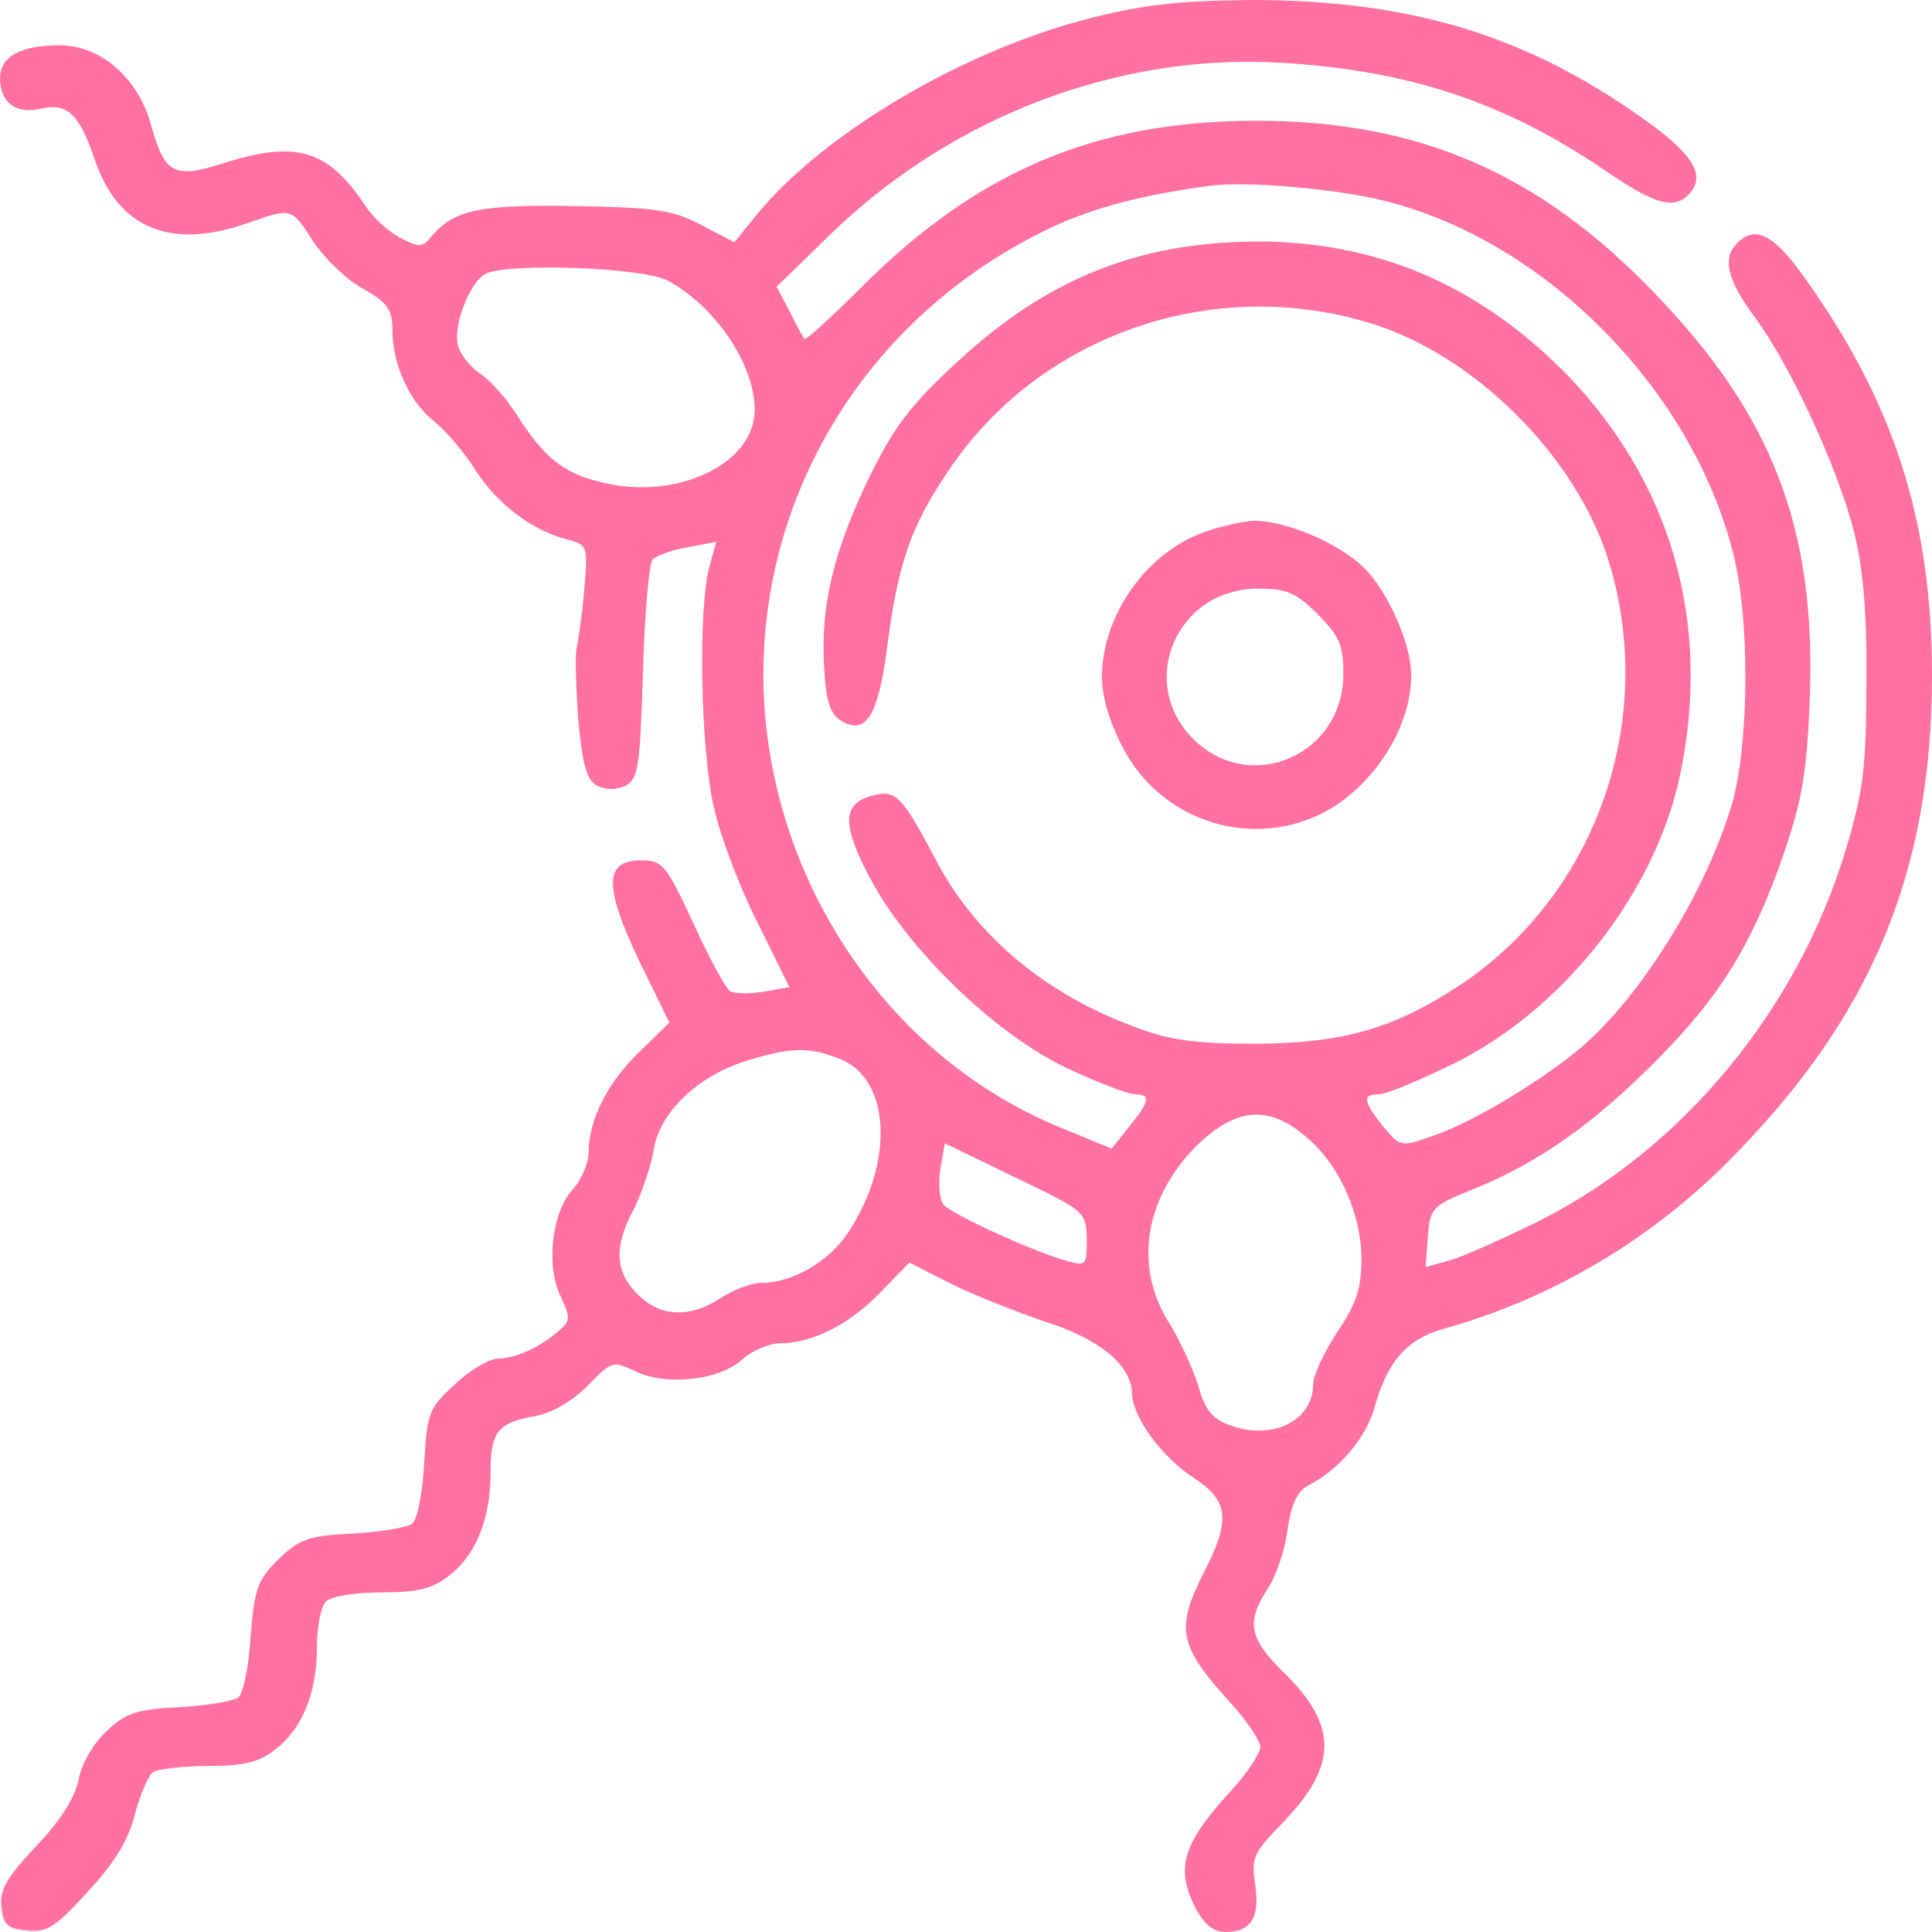 <svg xmlns="http://www.w3.org/2000/svg" version="1.0" width="256pt" height="256pt" viewBox="0 0 256 256" preserveAspectRatio="xMidYMid meet">
<g transform="translate(0,256) scale(0.1,-0.1)" fill="#ff70a3" stroke="none">
<path d="M1441 2535 c-166 -43 -349 -151 -438 -259 l-30 -37 -44 23 c-38 20 -60 23 -168 25 -126 2 -160 -5 -190 -41 -11 -14 -16 -14 -41 -1 -15 8 -35 26 -45 41 -50 76 -92 89 -191 57 -64 -20 -76 -13 -94 52 -17 62 -67 105 -121 105 -52 0 -79 -15 -79 -44 0 -32 22 -48 54 -40 35 8 51 -7 71 -66 31 -93 101 -122 205 -85 57 20 56 20 85 -25 14 -21 43 -50 65 -62 34 -19 40 -28 40 -56 0 -45 23 -95 55 -120 15 -12 40 -41 55 -65 29 -45 75 -80 122 -92 27 -7 27 -8 22 -69 -3 -33 -8 -67 -10 -75 -2 -7 -1 -49 2 -93 6 -62 11 -81 25 -89 13 -6 25 -6 38 0 17 9 19 26 23 150 2 77 8 145 13 150 6 5 27 13 47 16 l37 7 -9 -33 c-15 -53 -12 -242 6 -319 8 -37 34 -106 58 -153 l42 -85 -34 -6 c-19 -3 -39 -3 -45 1 -5 3 -27 43 -48 89 -36 78 -41 84 -69 84 -53 0 -51 -38 10 -160 l27 -55 -39 -38 c-43 -41 -68 -91 -68 -134 0 -14 -10 -37 -21 -49 -28 -30 -36 -102 -16 -142 13 -28 13 -32 -2 -45 -25 -22 -58 -37 -80 -37 -12 0 -38 -15 -58 -34 -35 -32 -37 -38 -41 -105 -2 -39 -9 -75 -16 -80 -6 -5 -42 -11 -79 -13 -60 -3 -71 -8 -99 -35 -27 -27 -31 -39 -36 -102 -2 -39 -10 -75 -16 -80 -6 -5 -41 -11 -78 -13 -58 -3 -72 -8 -98 -33 -17 -16 -33 -44 -36 -64 -5 -23 -24 -54 -56 -87 -39 -42 -49 -58 -46 -81 2 -23 8 -29 34 -31 27 -3 38 5 81 52 35 38 54 69 62 103 7 26 18 51 24 55 7 4 40 8 73 8 48 0 67 5 89 22 36 28 55 75 55 136 0 26 5 53 12 60 7 7 39 12 74 12 48 0 67 5 89 22 36 28 55 76 55 136 0 55 9 67 61 76 21 4 48 20 68 40 32 33 33 33 63 19 40 -20 112 -12 142 16 12 11 35 21 49 21 43 0 93 25 134 68 l38 39 55 -28 c30 -15 86 -37 124 -50 73 -23 115 -58 116 -95 0 -31 40 -86 83 -113 45 -30 48 -55 12 -125 -38 -75 -33 -97 36 -173 22 -24 39 -50 39 -58 0 -8 -17 -34 -39 -58 -65 -71 -74 -103 -46 -157 11 -20 23 -30 39 -30 34 0 46 20 39 64 -5 34 -2 41 35 79 75 77 76 130 2 202 -45 44 -49 66 -20 110 11 17 23 52 26 78 5 34 13 51 28 59 41 21 76 63 87 102 17 61 42 91 91 105 141 39 272 116 376 220 191 191 272 384 272 646 0 209 -52 367 -176 537 -36 48 -59 59 -82 36 -20 -20 -14 -48 23 -98 48 -65 111 -202 132 -286 12 -49 17 -107 16 -199 0 -111 -4 -143 -27 -220 -64 -214 -219 -400 -411 -495 -45 -22 -96 -45 -114 -50 l-32 -9 3 40 c3 39 5 41 62 64 84 34 159 87 240 169 85 85 128 155 169 273 25 73 31 108 35 205 9 227 -49 378 -207 541 -152 158 -312 227 -526 227 -212 0 -369 -66 -523 -220 -40 -40 -74 -71 -76 -69 -2 2 -11 19 -20 37 l-17 32 71 69 c160 156 380 240 595 228 172 -10 298 -52 432 -143 67 -46 93 -53 113 -29 20 24 2 52 -63 98 -156 111 -309 157 -520 157 -95 -1 -142 -6 -216 -25z m393 -241 c211 -52 406 -247 462 -465 23 -87 22 -254 -1 -334 -33 -112 -114 -245 -192 -316 -49 -44 -148 -105 -204 -124 -43 -15 -43 -15 -66 12 -27 34 -28 43 -6 43 10 0 55 19 100 41 145 72 266 226 299 381 43 204 -12 393 -156 538 -115 114 -247 170 -405 170 -157 -1 -277 -49 -396 -159 -63 -58 -84 -86 -117 -153 -47 -97 -65 -170 -60 -252 2 -43 8 -62 21 -70 34 -22 51 4 63 100 14 107 31 157 80 229 119 180 349 261 559 197 139 -42 275 -178 317 -317 64 -210 -17 -440 -197 -560 -88 -58 -154 -77 -270 -78 -78 0 -113 4 -158 21 -119 43 -212 120 -265 219 -47 89 -55 97 -85 89 -41 -10 -42 -38 -5 -108 49 -94 164 -206 259 -252 42 -20 84 -36 93 -36 21 0 20 -9 -8 -43 l-23 -29 -63 26 c-223 89 -379 310 -397 558 -18 269 131 519 381 637 56 26 120 43 211 55 48 6 165 -4 229 -20z m-949 -106 c63 -34 115 -111 115 -171 0 -72 -104 -121 -203 -96 -51 12 -76 33 -112 89 -14 22 -36 47 -49 55 -13 9 -26 25 -29 37 -7 26 15 83 36 95 28 15 209 9 242 -9z m230 -1032 c65 -28 70 -136 9 -229 -26 -39 -74 -67 -116 -67 -13 0 -36 -9 -53 -20 -41 -27 -81 -25 -110 5 -30 29 -32 64 -5 113 10 20 22 55 26 77 7 50 58 99 122 119 61 19 85 19 127 2z m623 -109 c39 -36 65 -97 66 -153 0 -41 -6 -60 -32 -99 -18 -27 -32 -58 -32 -69 0 -47 -51 -74 -106 -56 -27 9 -36 19 -46 53 -7 23 -25 62 -40 86 -47 76 -30 169 43 238 52 48 96 48 147 0z m-298 -129 c0 -36 -1 -36 -29 -28 -45 13 -150 61 -161 74 -5 7 -7 28 -4 47 l6 34 93 -45 c93 -45 94 -45 95 -82z" fill="#ff70a3"/>
<path d="M1596 1855 c-77 -27 -135 -110 -136 -191 0 -27 10 -61 28 -95 49 -94 162 -133 257 -90 70 32 125 113 125 187 0 40 -31 111 -63 142 -34 33 -103 62 -146 62 -14 -1 -43 -7 -65 -15z m150 -109 c29 -29 34 -41 34 -79 0 -108 -124 -161 -199 -86 -75 75 -22 199 86 199 38 0 50 -5 79 -34z" fill="#ff70a3"/>
</g>
</svg>